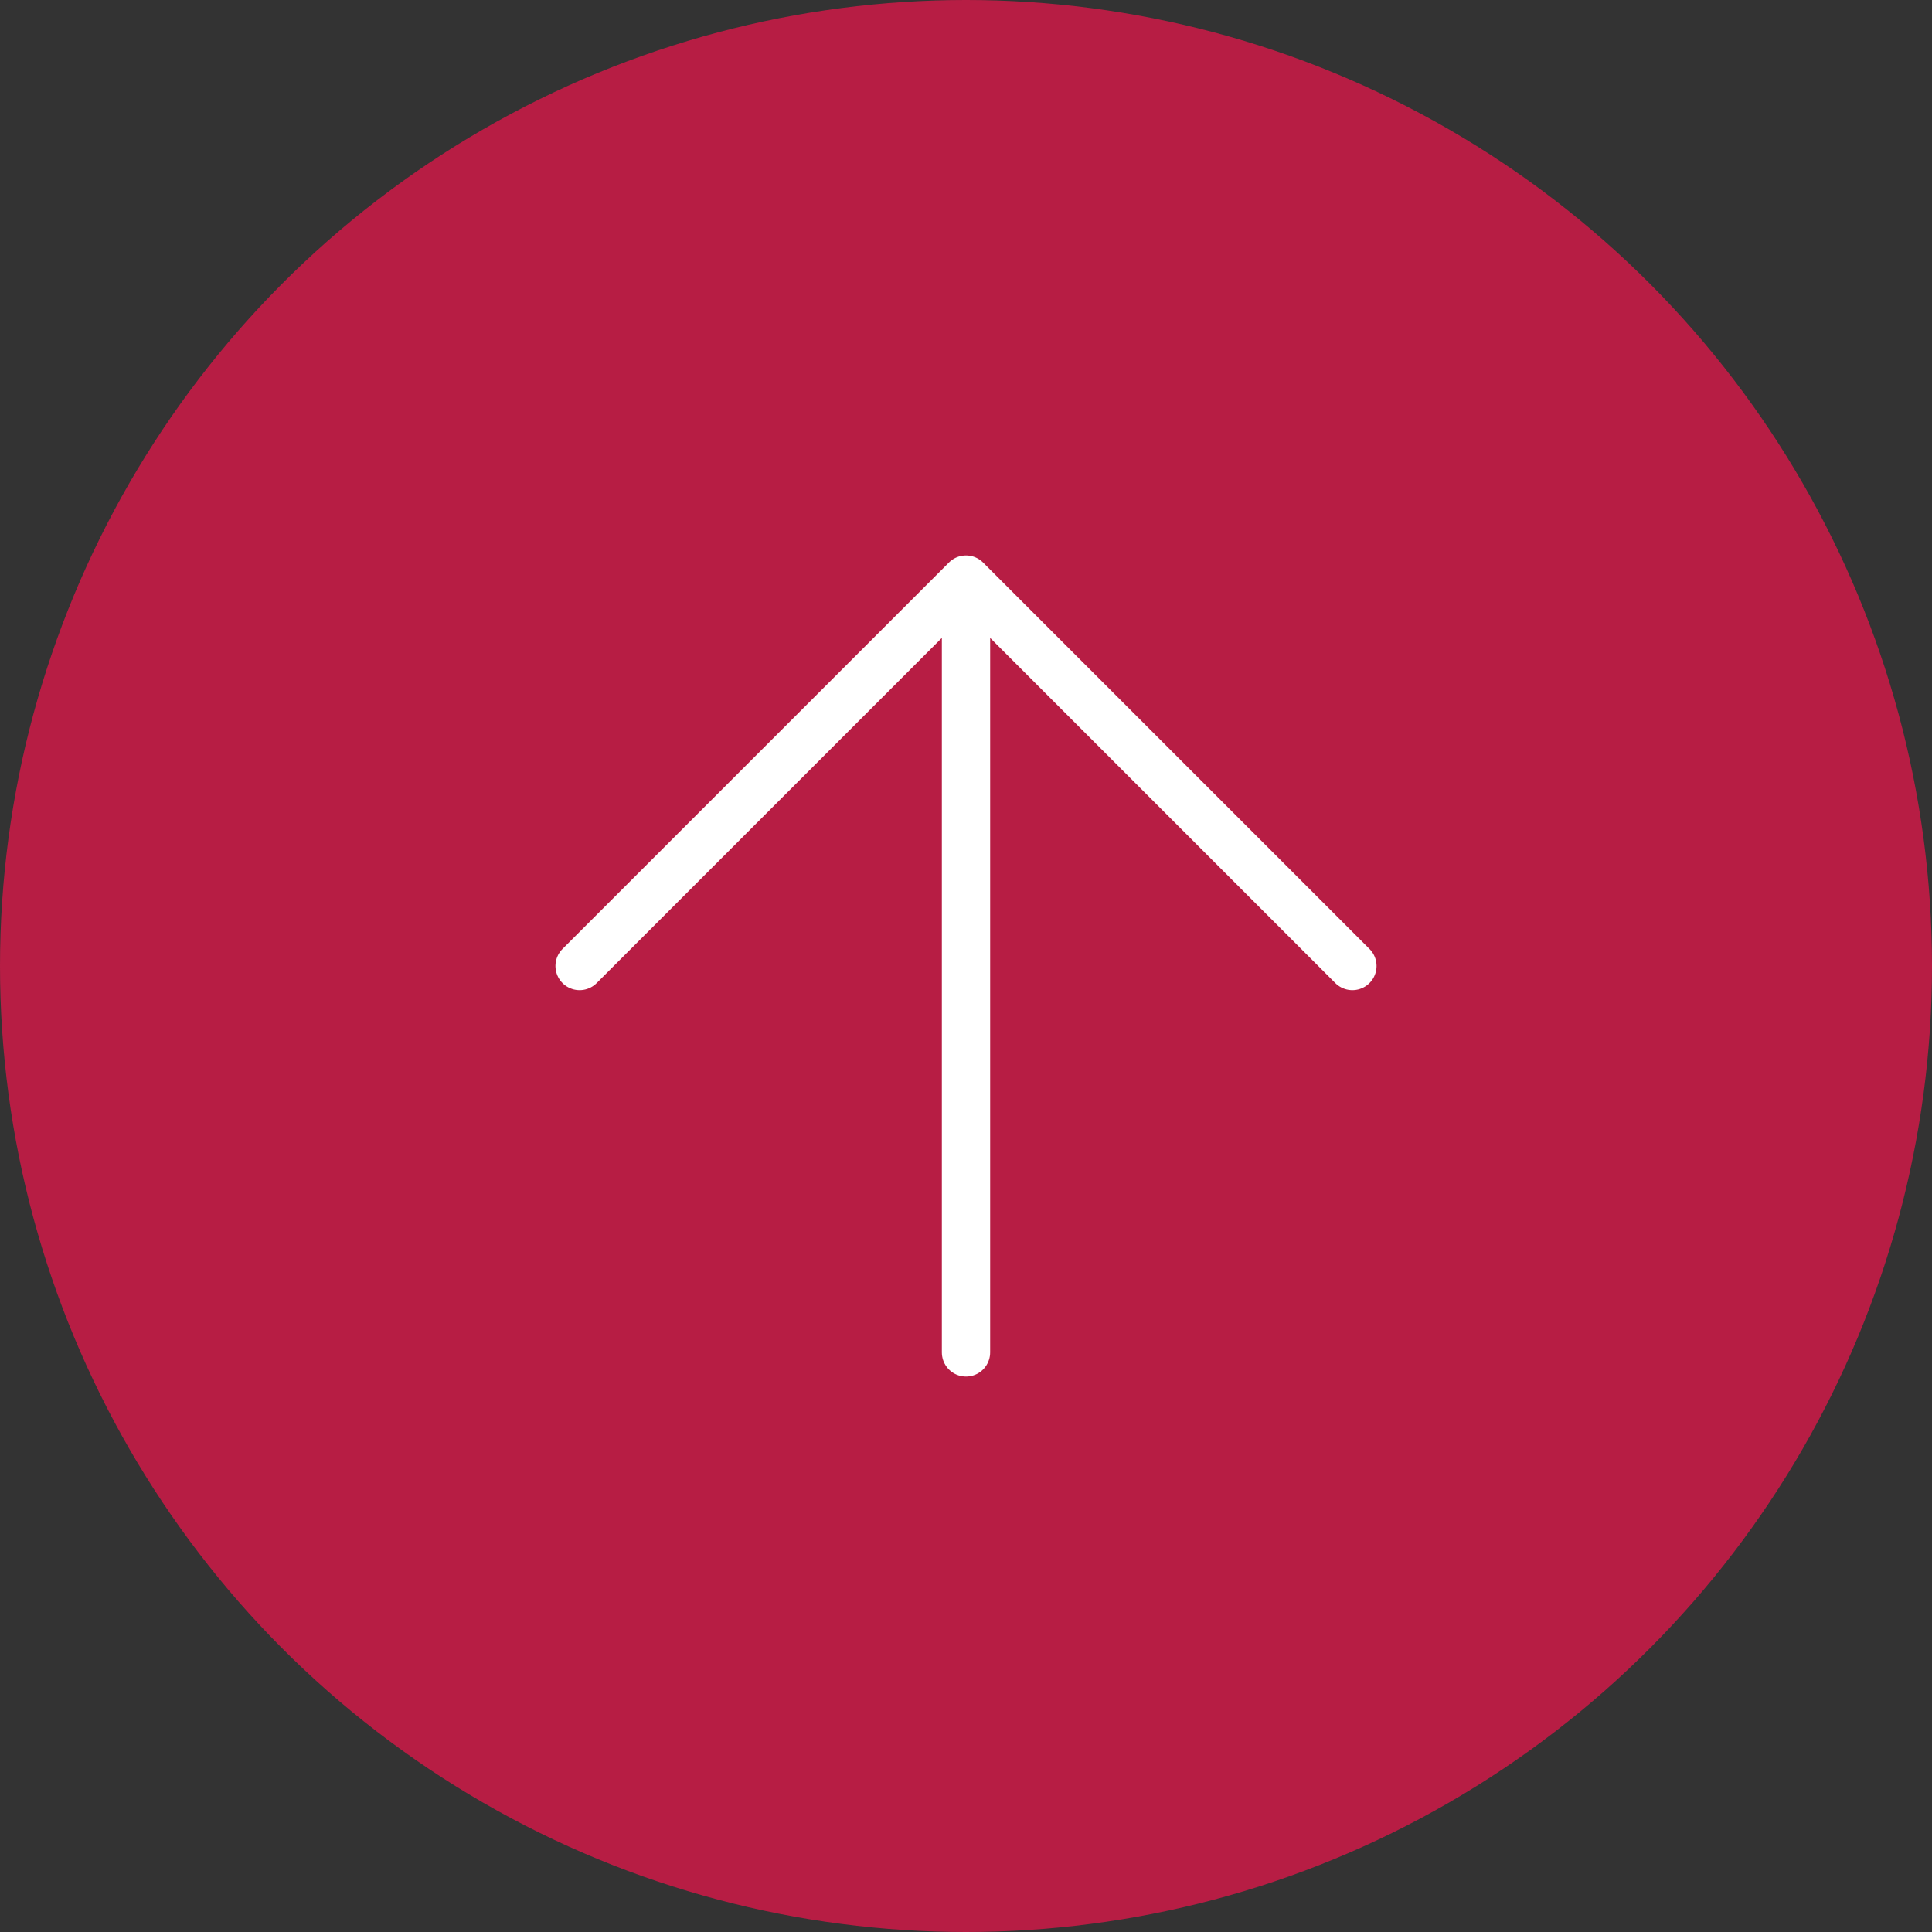 <?xml version="1.0" encoding="UTF-8"?>
<svg width="40px" height="40px" viewBox="0 0 40 40" version="1.1" xmlns="http://www.w3.org/2000/svg" xmlns:xlink="http://www.w3.org/1999/xlink">
    <rect x="0" y="0" width="40" height="40" fill="#333333" stroke="none"/>
    <title>Group 2 2</title>
    <g id="Page-1" stroke="none" stroke-width="1" fill="none" fill-rule="evenodd">
        <g id="Group-2">
            <circle id="Oval" fill="#B71D44" cx="20" cy="20" r="20"></circle>
            <g id="arrow-up" transform="translate(12, 12)" stroke="#FFFFFF" stroke-linecap="round" stroke-linejoin="round">
                <path d="M8,16 L8,1.143 M0,8 L8,0 L16,8" id="Shape"></path>
            </g>
        </g>
    </g>
</svg>
